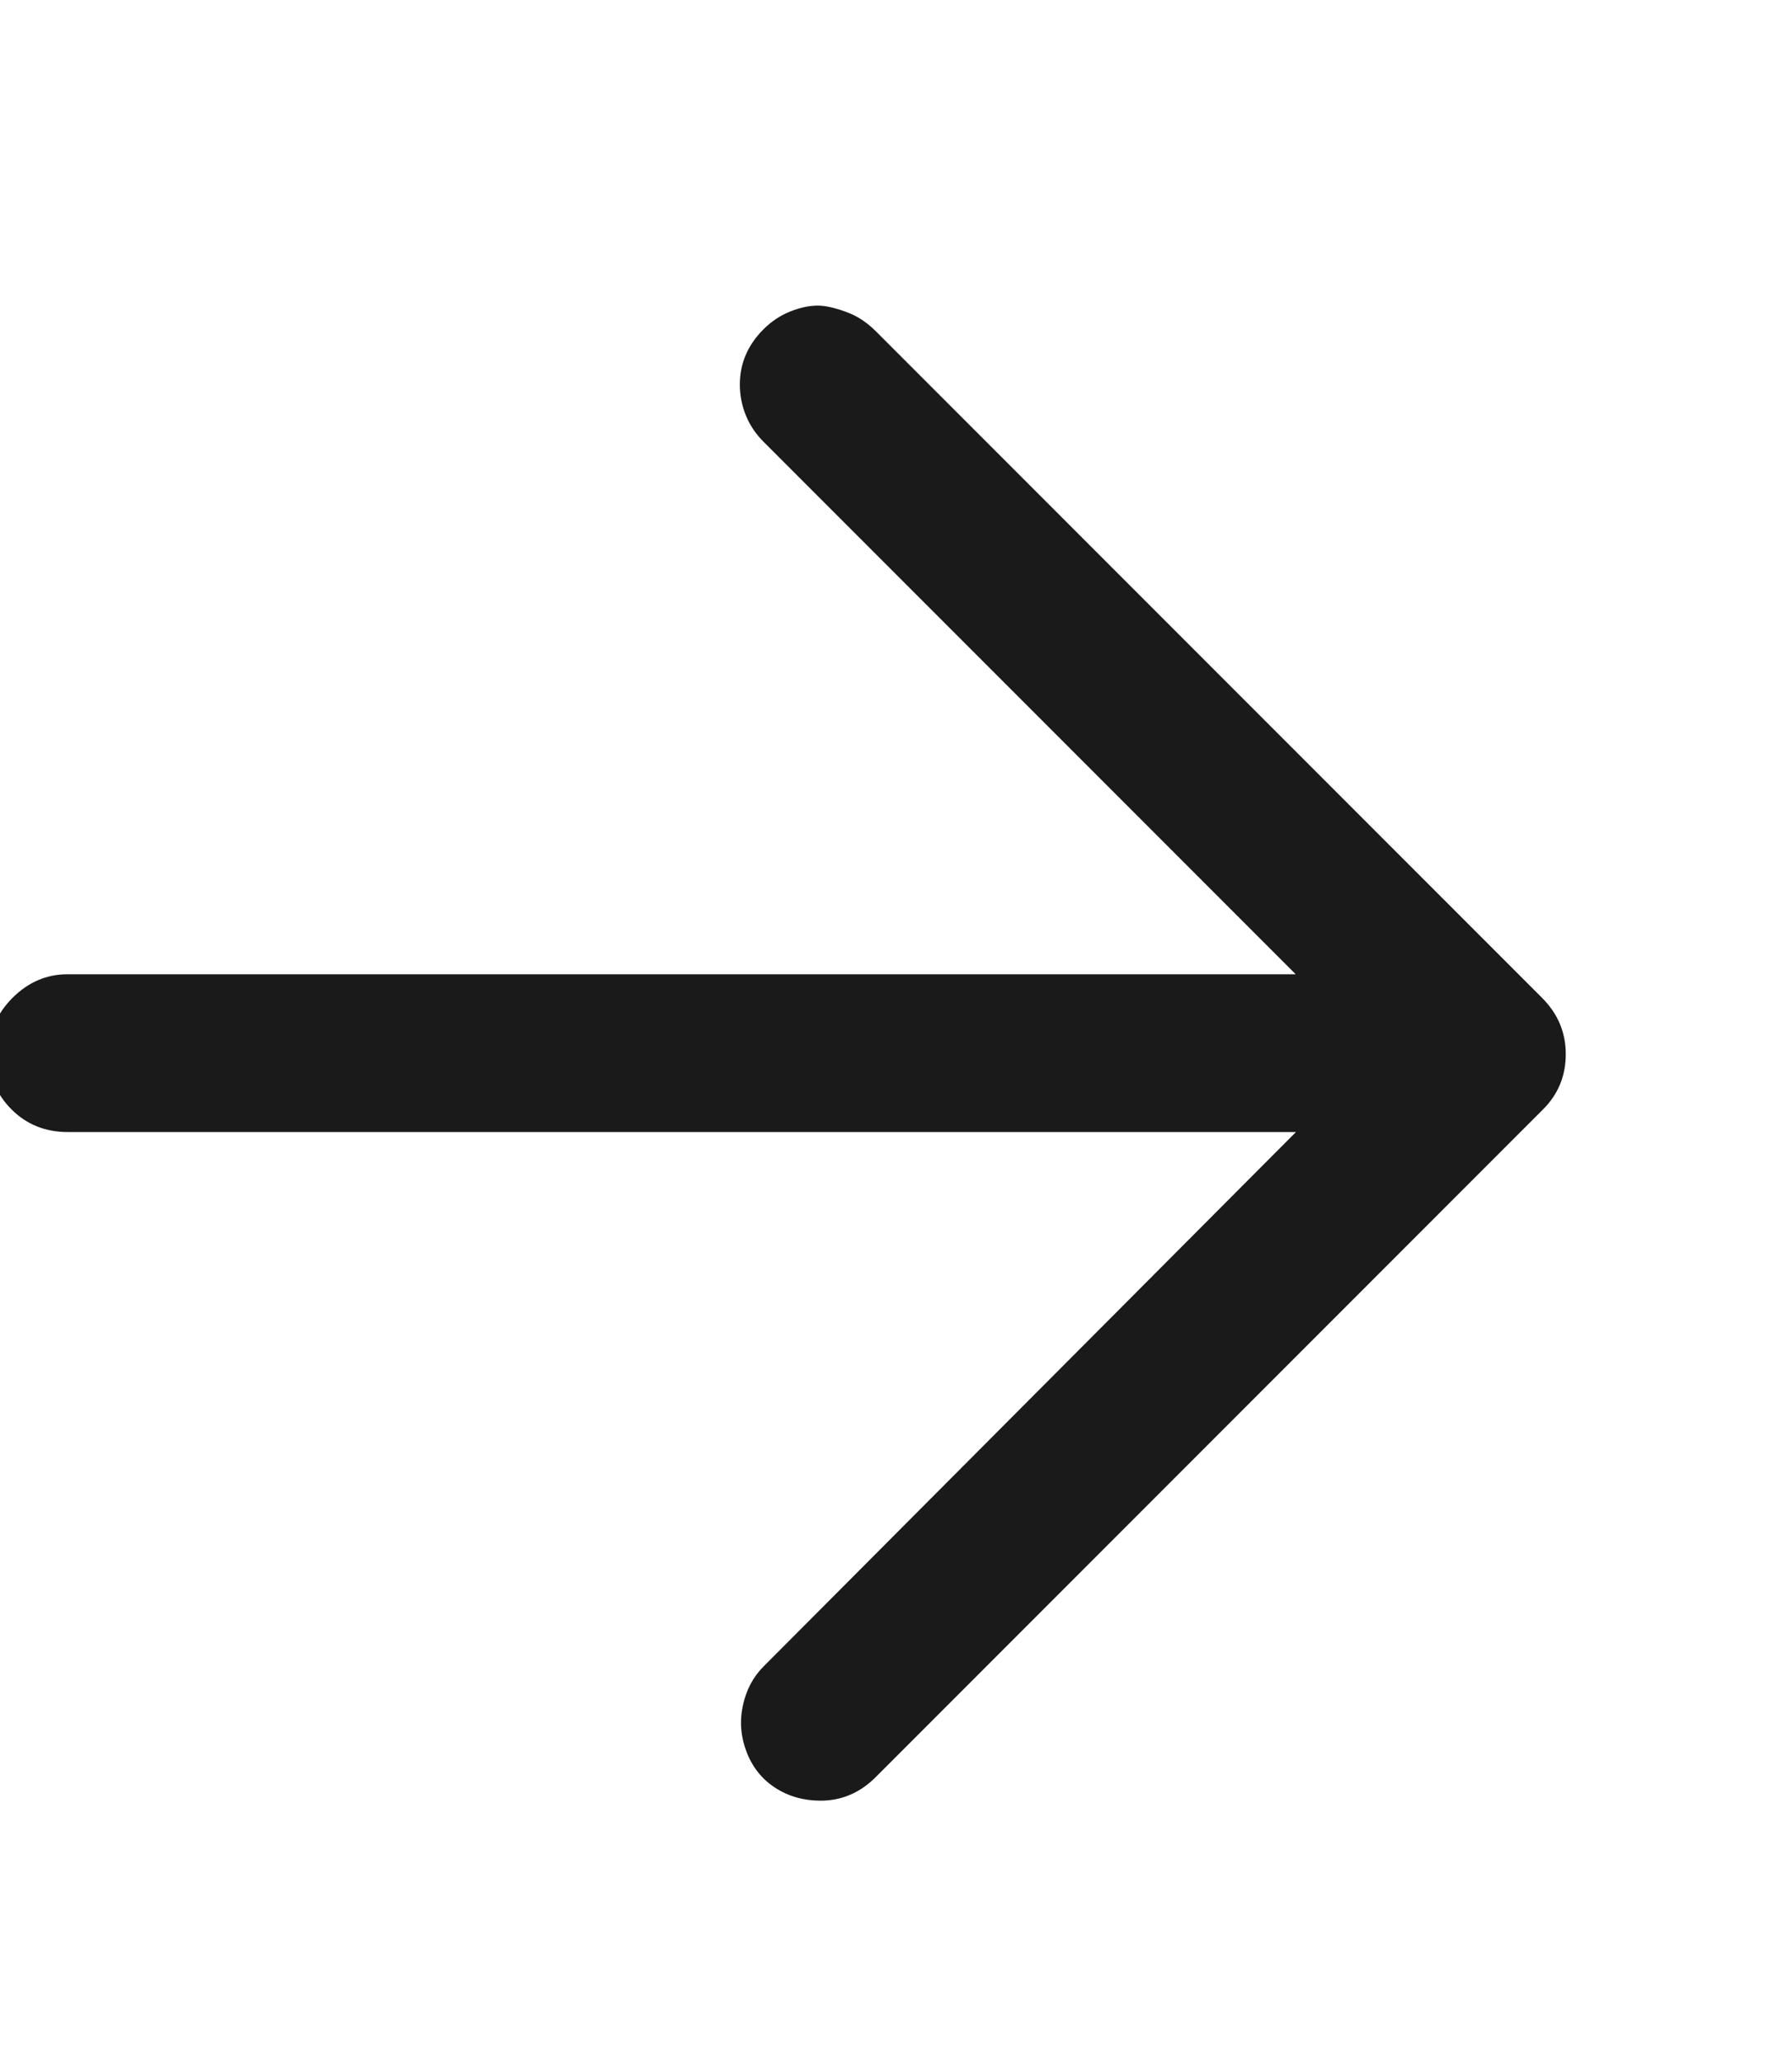 <svg xmlns="http://www.w3.org/2000/svg" width="20" height="23" viewBox="0 0 20 23" fill="none"><g id="Frame" clip-path="url(#clip0_511_1710)"><g id="Group"><path id="Vector" d="M9.159 20.085C8.968 20.085 8.8 20.037 8.653 19.942C8.506 19.847 8.4 19.715 8.334 19.546C8.268 19.377 8.253 19.205 8.29 19.029C8.327 18.853 8.404 18.706 8.521 18.589L15.341 11.747L8.521 4.927C8.433 4.839 8.367 4.74 8.323 4.63C8.279 4.52 8.257 4.406 8.257 4.289C8.257 4.172 8.279 4.062 8.323 3.959C8.367 3.856 8.433 3.761 8.521 3.673C8.609 3.585 8.708 3.519 8.818 3.475C8.928 3.431 9.031 3.409 9.126 3.409C9.221 3.409 9.342 3.438 9.489 3.497C9.592 3.541 9.687 3.607 9.775 3.695L17.211 11.131C17.387 11.307 17.475 11.516 17.475 11.758C17.475 12 17.387 12.209 17.211 12.385L9.775 19.821C9.599 19.997 9.394 20.085 9.159 20.085ZM16.595 12.627H0.755C0.506 12.627 0.297 12.543 0.128 12.374C-0.041 12.205 -0.125 12 -0.125 11.758C-0.125 11.516 -0.037 11.307 0.139 11.131C0.315 10.955 0.52 10.867 0.755 10.867H16.595C16.83 10.867 17.035 10.955 17.211 11.131C17.387 11.307 17.475 11.516 17.475 11.758C17.475 12 17.391 12.205 17.222 12.374C17.053 12.543 16.844 12.627 16.595 12.627Z" fill="#1A1A1A"></path></g></g><defs><clipPath id="clip0_511_1710"><rect width="21.13" height="22" fill="white" transform="matrix(1 0 0 -1 -0.13 22.791)"></rect></clipPath></defs></svg>
